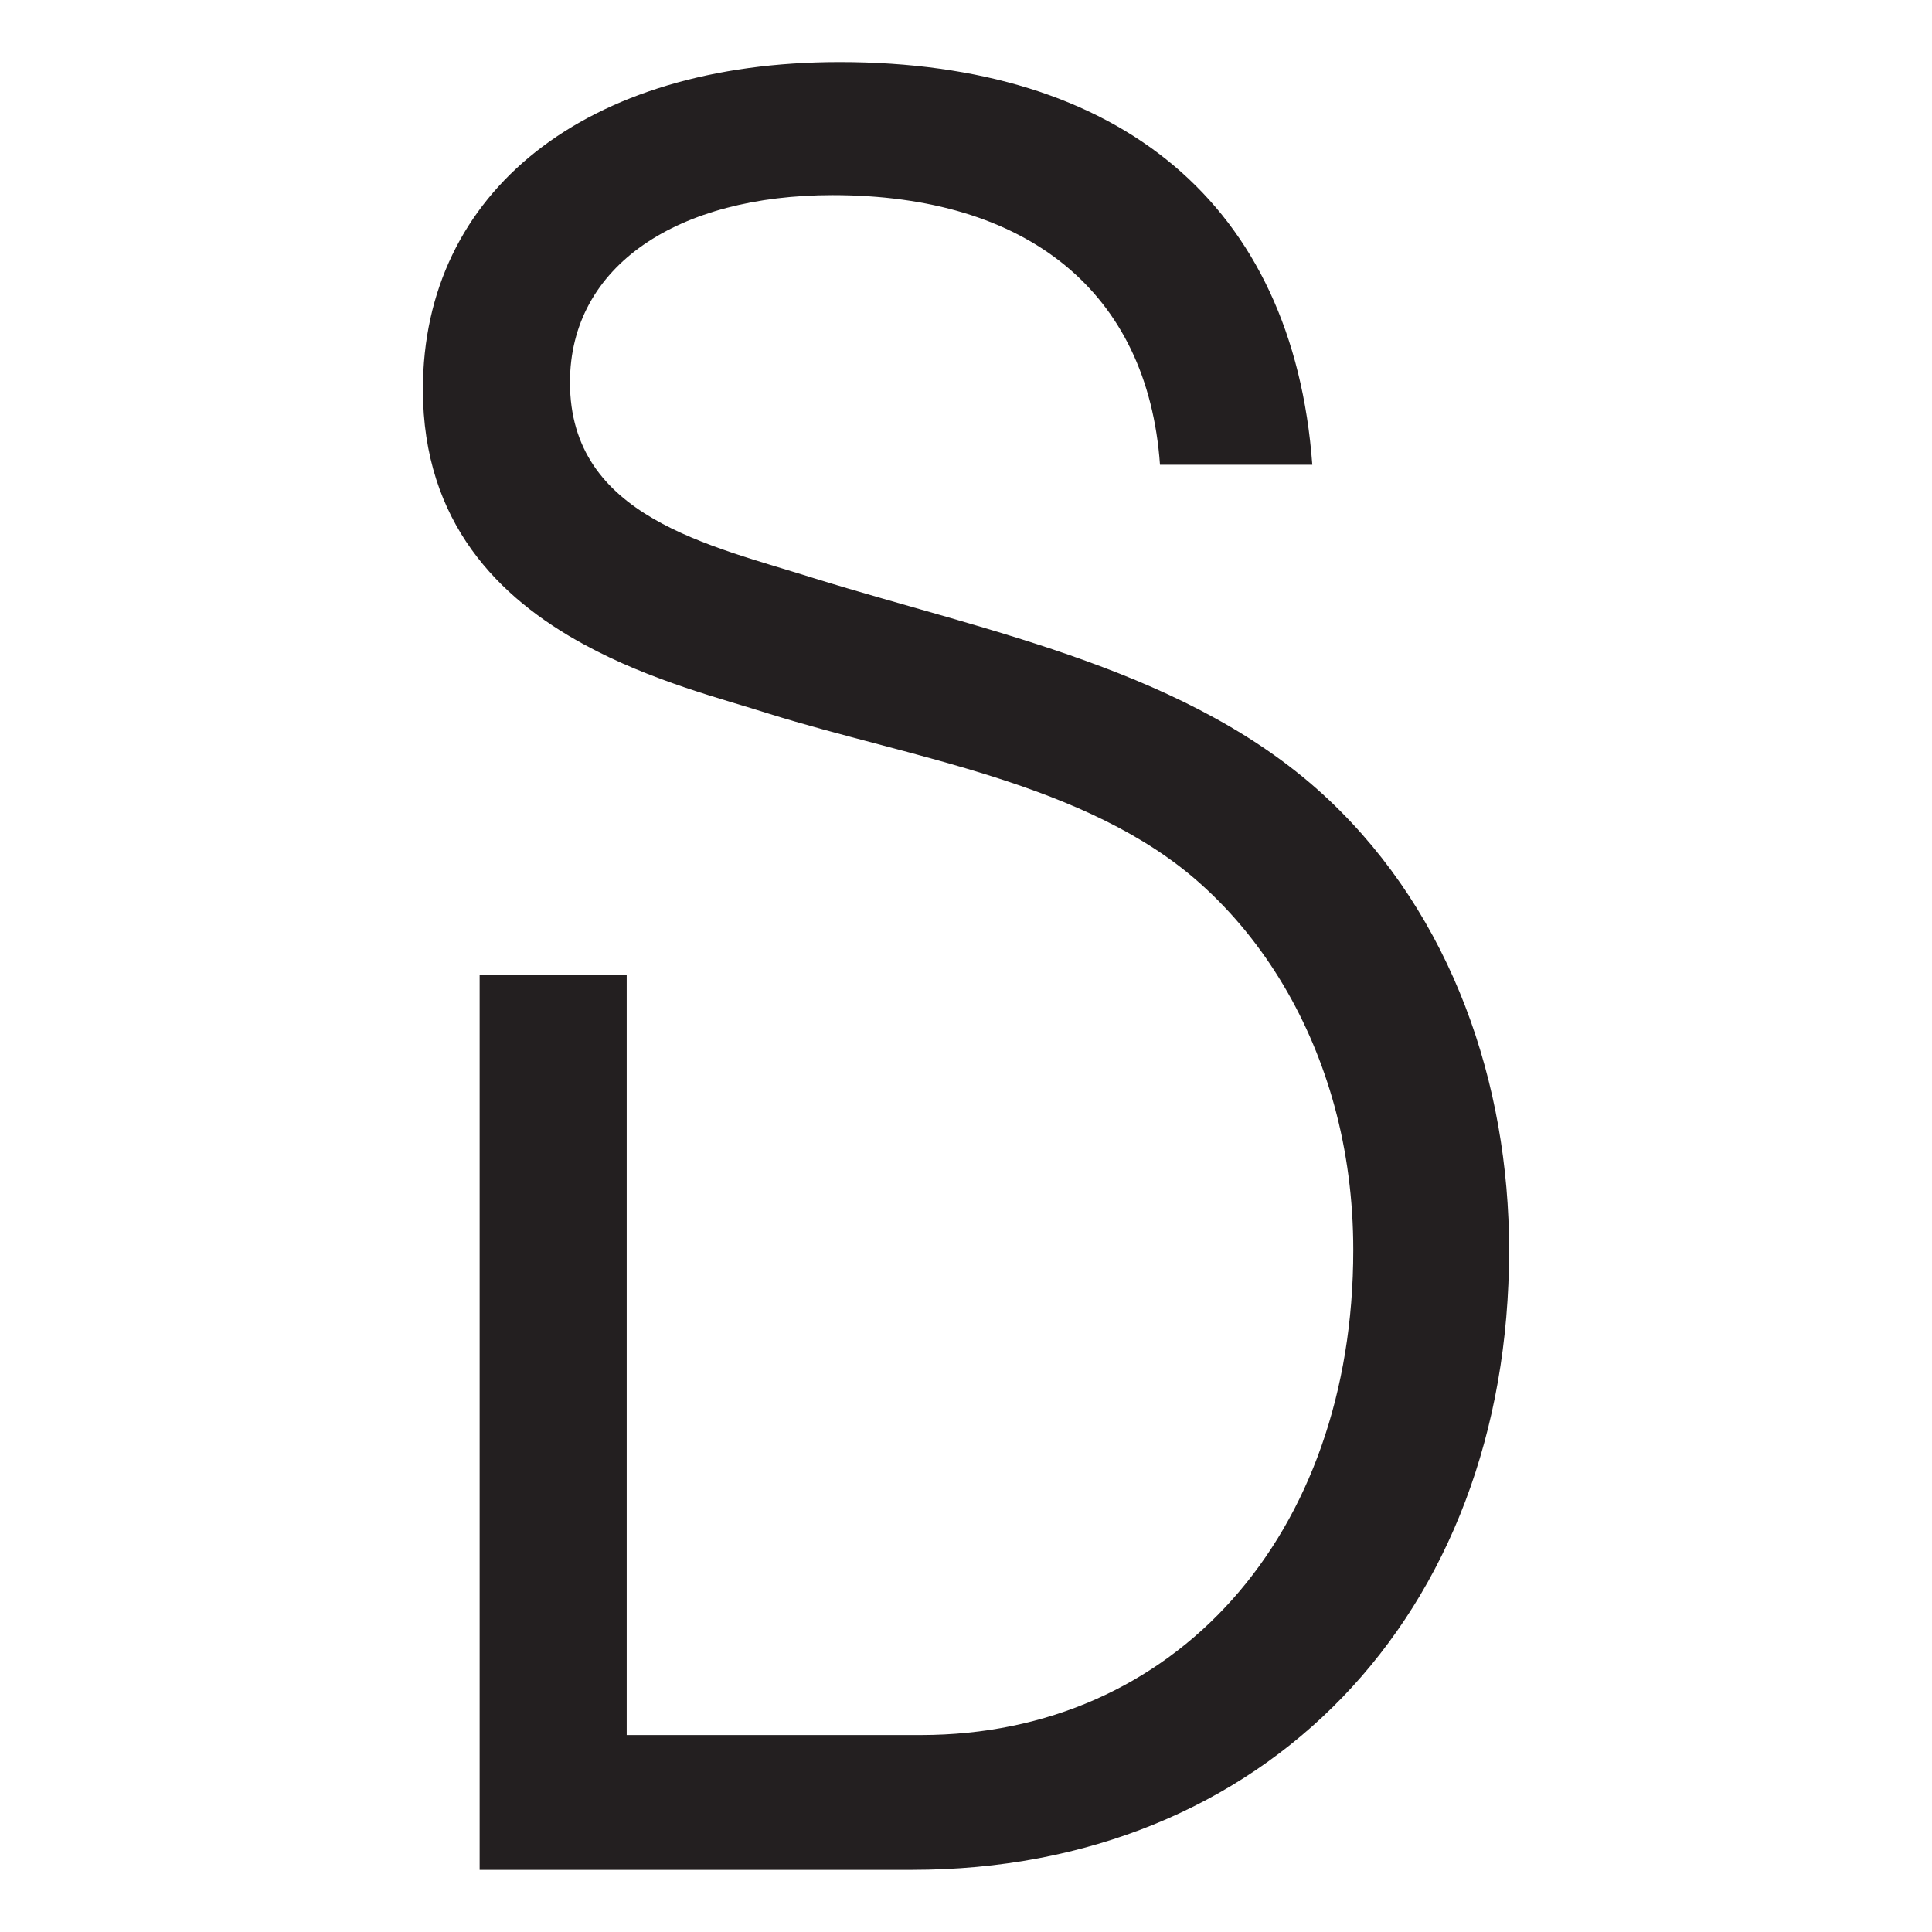 <?xml version="1.0" encoding="UTF-8"?>
<svg data-bbox="0 0 220.7 220.7" viewBox="0 0 220.7 220.7" xmlns="http://www.w3.org/2000/svg" data-type="ugc">
    <g>
        <path d="M172.39 142.8c0 41.8-28 70.8-68.2 70.8h-49.4V111.33l16.8.03v86.84h33.6c29 0 49.4-22.8 49.4-55.4 0-5.76-.74-11.29-2.15-16.45-2.65-9.68-7.8-18.69-15.32-25.41-12.91-11.55-33.28-14.39-49.41-19.45-4.98-1.6-13.31-3.67-21.03-7.89-9.66-5.26-18.37-13.88-18.37-29.11 0-22.6 18.6-37.4 47.6-37.4 32 0 51.8 16.2 54 46h-17.4c-1.4-19.8-15.2-30.8-37.4-30.8-17.6 0-30 8-30 21.4 0 15.4 16 18.6 28 22.4 19.92 6.17 43.07 10.5 58.72 25.31 14.03 13.27 20.56 32.35 20.56 51.4" fill="#231f20"/>
        <path fill="none" d="M220.7 0v220.7H0V0z"/>
    </g>
</svg>
